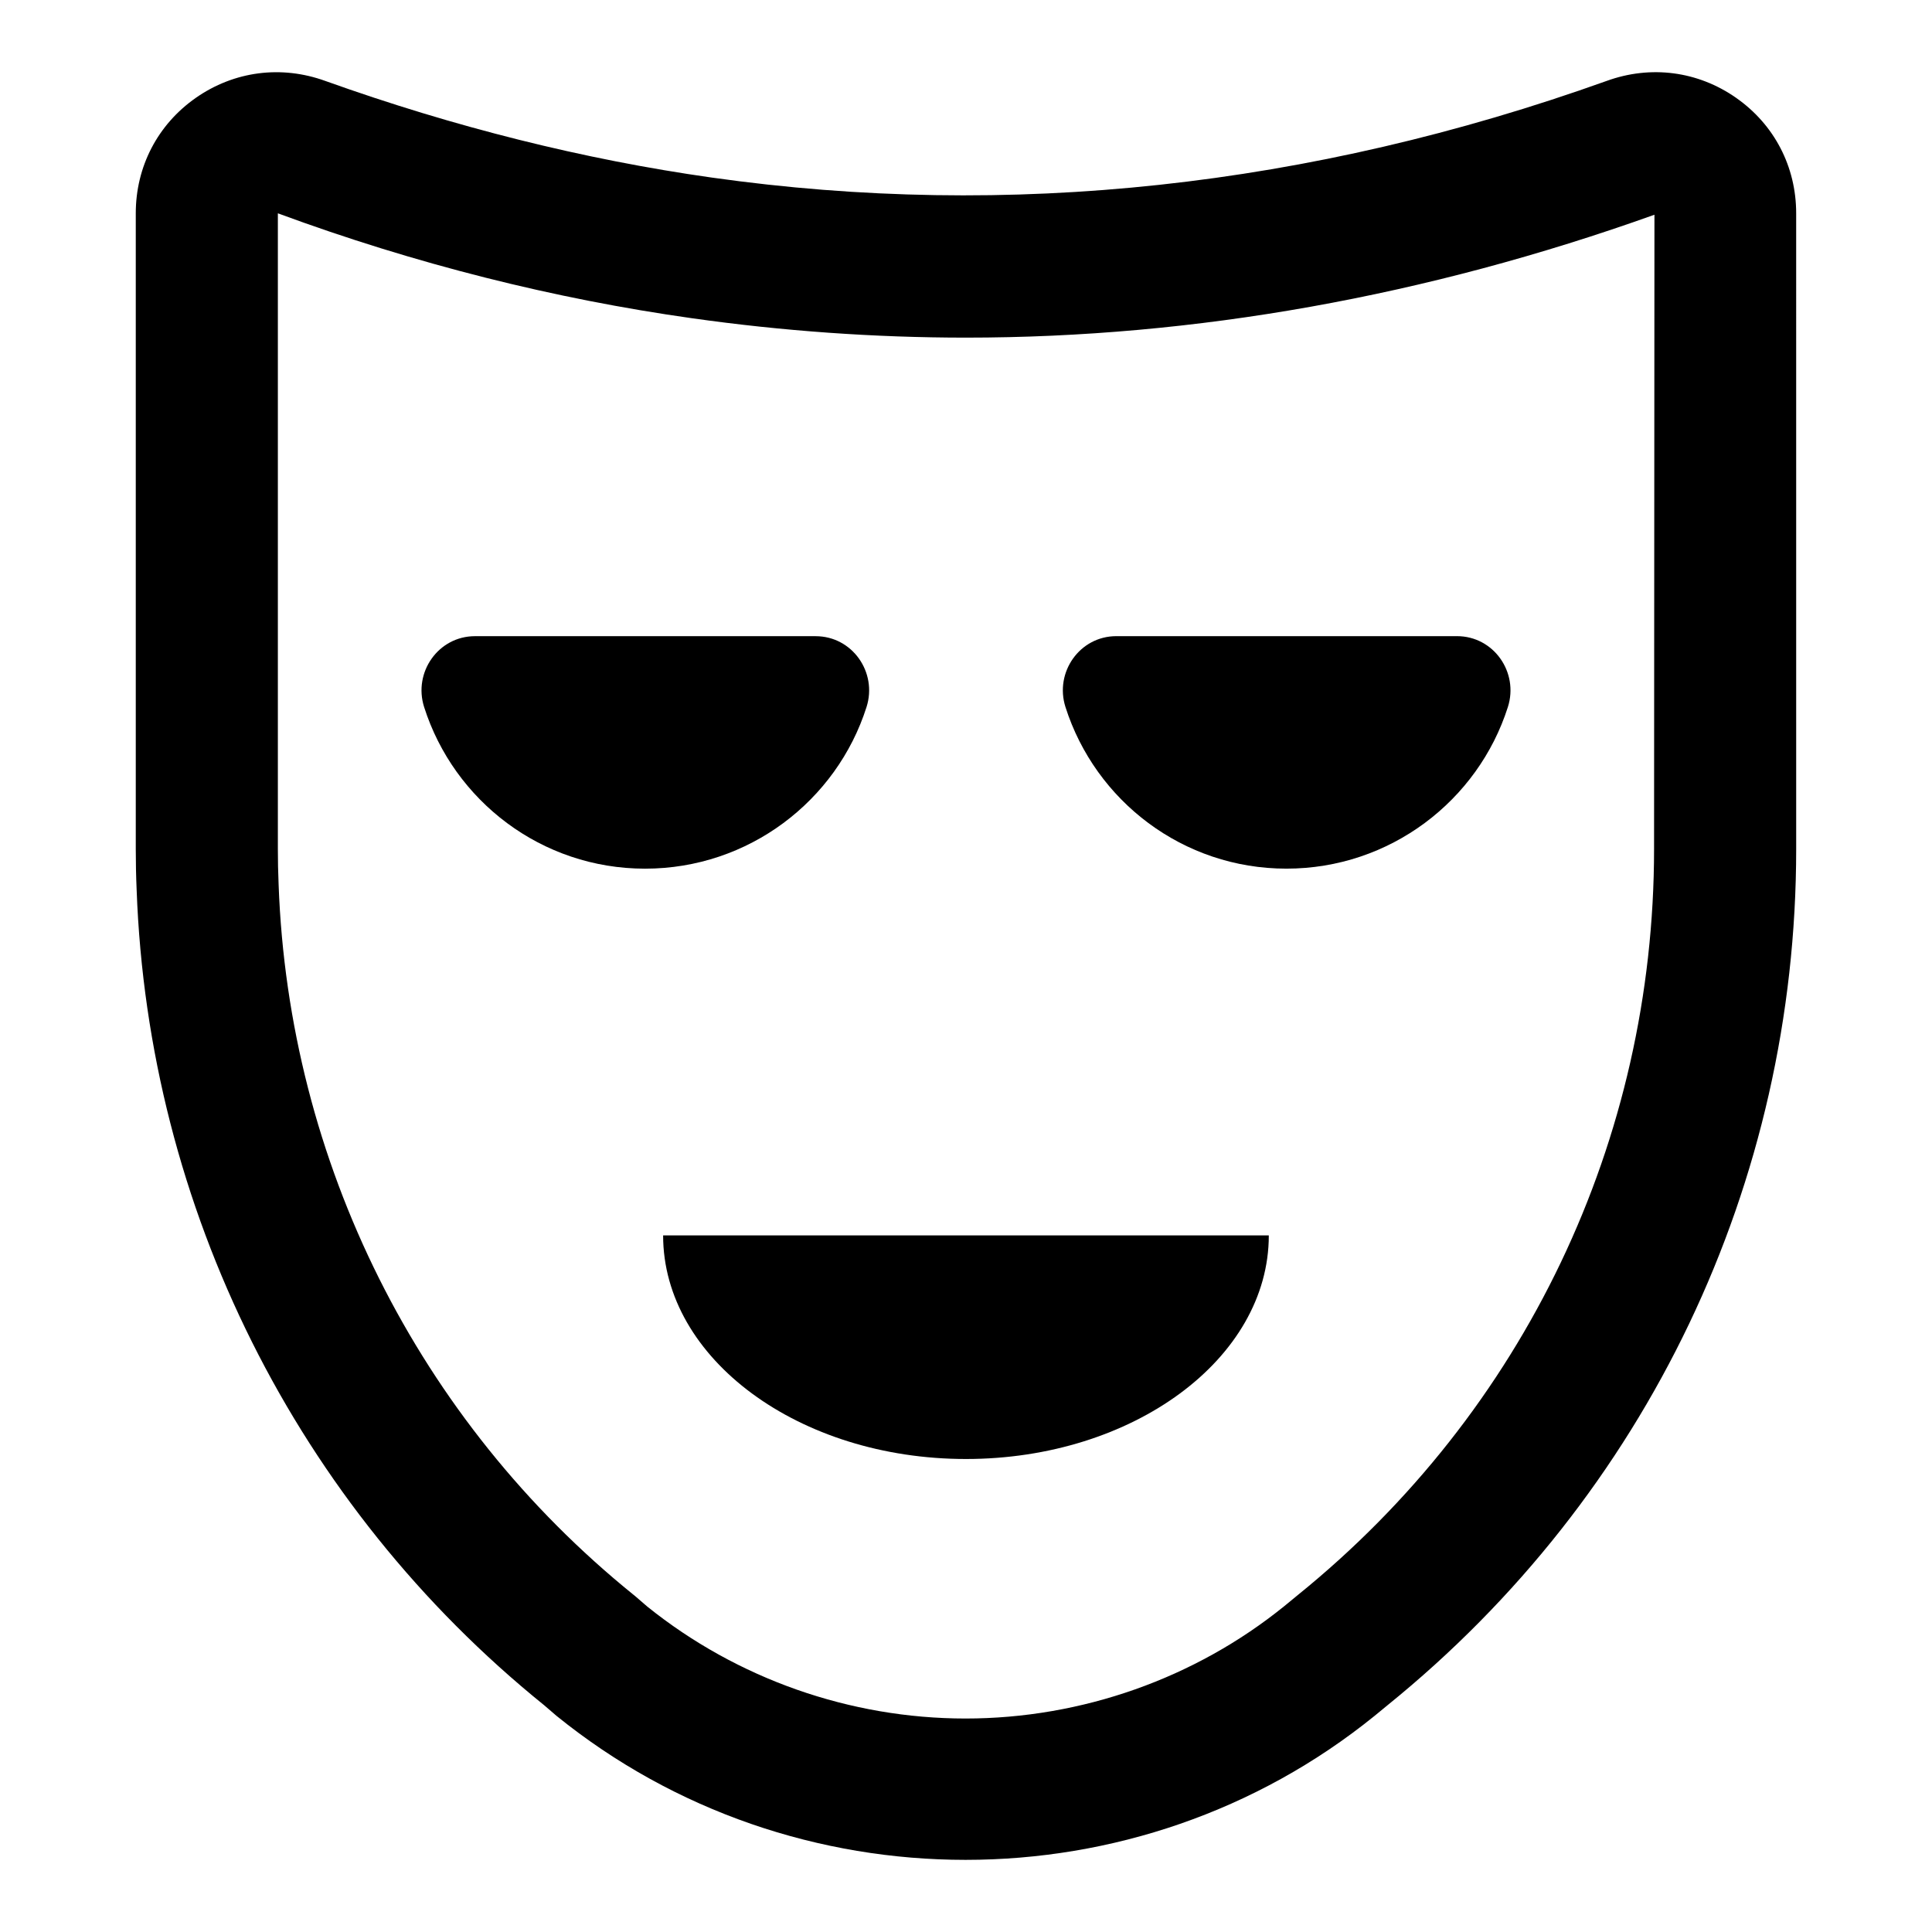 <?xml version="1.0" encoding="UTF-8"?>
<!-- Uploaded to: ICON Repo, www.svgrepo.com, Generator: ICON Repo Mixer Tools -->
<svg fill="#000000" width="800px" height="800px" version="1.1" viewBox="144 144 512 512" xmlns="http://www.w3.org/2000/svg">
 <g>
  <path d="m604.12 169.95c-10.145-7.113-22.68-8.75-34.363-4.496-78.645 28.145-158.44 36.738-237.17 25.598-33.785-4.777-68.223-13.387-102.34-25.59-11.707-4.254-24.227-2.617-34.379 4.488-10.098 7.074-15.887 18.219-15.887 30.586v168.43c0 3.594 0.074 7.269 0.23 10.848 3.066 84.344 42.438 163.12 107.96 216.06l3.32 2.852c31.398 25.434 69.891 38.156 108.39 38.156 38.496 0 77-12.73 108.41-38.172l3.387-2.785c68.844-55.699 108.33-138.43 108.33-226.96l-0.004-168.43c0-12.363-5.785-23.508-15.887-30.582m-21.773 199.01c0 77.113-34.395 149.16-94.352 197.69l-3.617 2.973c-23.656 19.16-53.738 29.801-84.5 29.801-30.598 0-60.523-10.52-84.32-29.652l-3.273-2.824-0.387-0.312c-57.109-46.152-91.391-114.74-94.059-188.2-0.141-3.273-0.199-6.41-0.199-9.477v-168.43c36.438 13.445 73.363 22.672 109.68 27.797 24.102 3.414 48.551 5.148 72.668 5.148 60.656 0 122.04-10.957 182.46-32.57z"/>
  <path d="m484.91 374.2c27.398 0 50.766-17.945 58.695-42.84 2.918-9.18-3.758-18.773-13.492-18.773h-90.266c-9.734 0-16.41 9.594-13.492 18.773 7.93 24.895 31.156 42.84 58.555 42.84"/>
  <path d="m373.64 331.37c2.918-9.18-3.758-18.773-13.492-18.773l-90.262-0.004c-9.734 0-16.41 9.594-13.492 18.773 7.926 24.895 31.156 42.84 58.551 42.84 27.398 0 50.77-17.945 58.695-42.836"/>
  <path d="m399.99 530.65c44.223 0 80.254-26.562 80.254-59.25h-160.51c0 32.688 36.031 59.25 80.254 59.25"/>
 </g>
</svg>